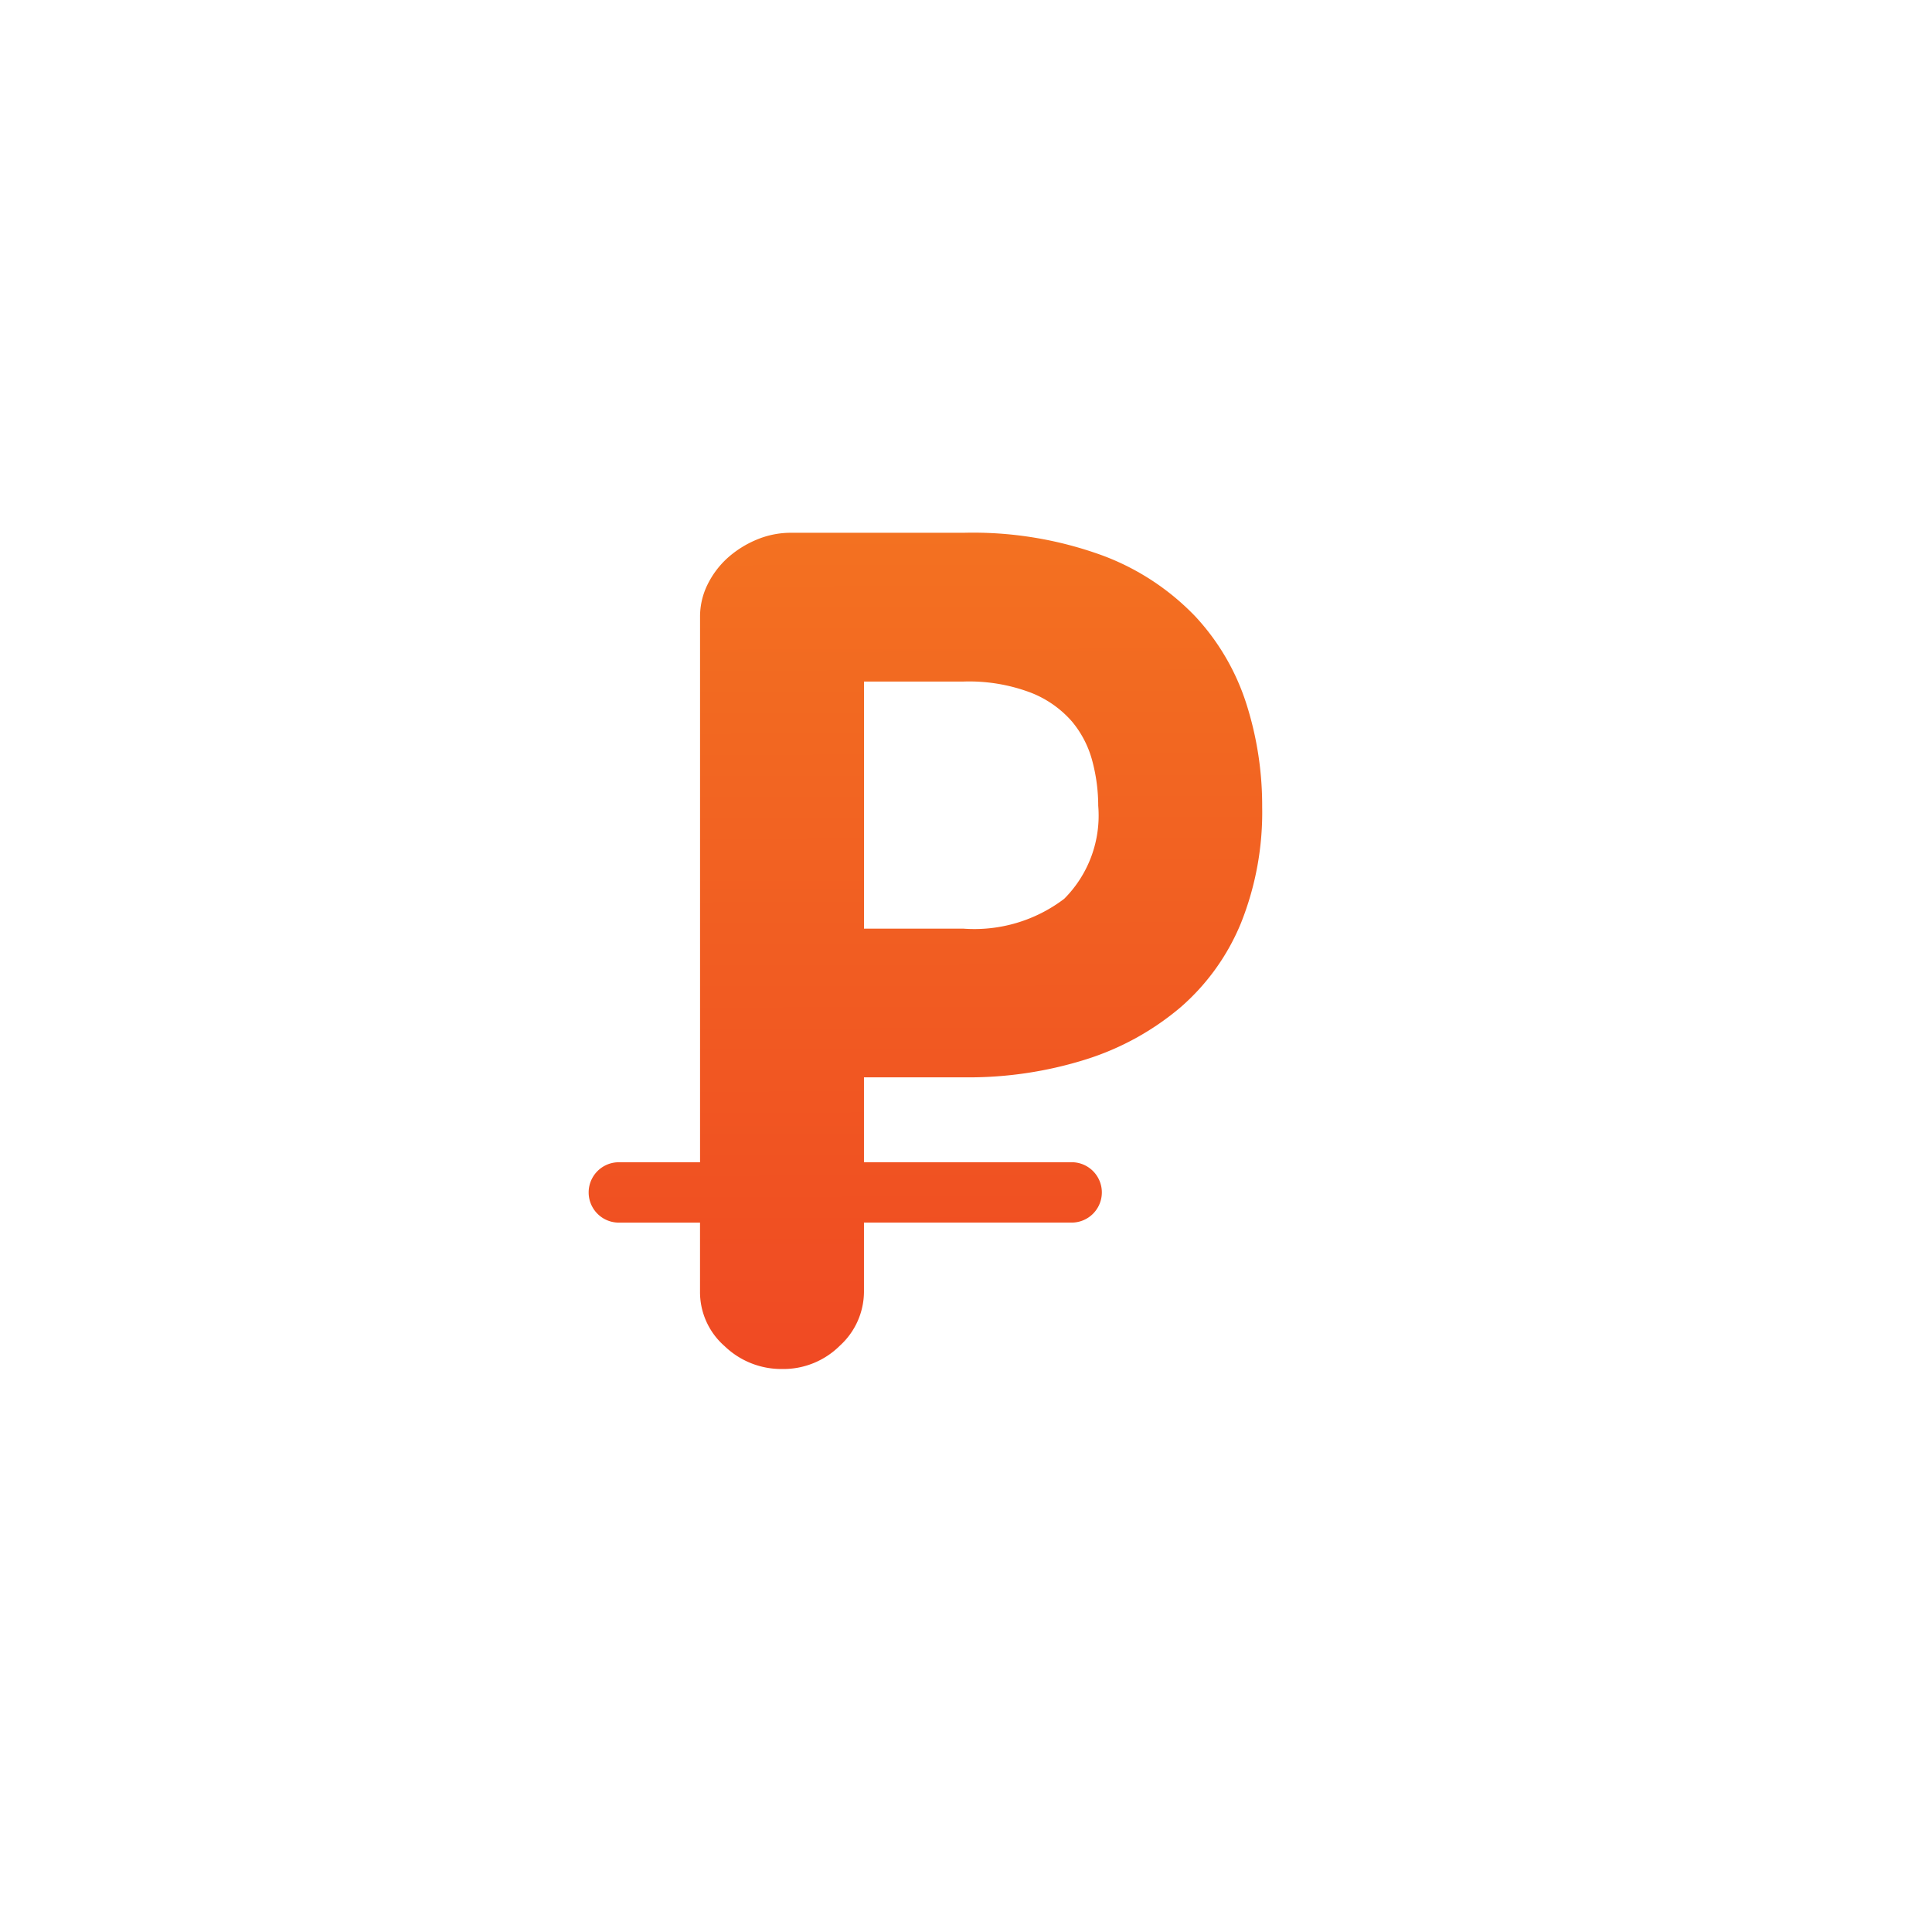 <svg xmlns="http://www.w3.org/2000/svg" width="64" height="64" viewBox="0 0 64 64"><defs><style>.a{fill-rule:evenodd;fill:url(#a)}</style><linearGradient id="a" x1="30.692" y1="49.053" x2="30.62" y2="17.665" gradientUnits="userSpaceOnUse"><stop offset="0" stop-color="#ef4423"/><stop offset="1" stop-color="#f37121"/></linearGradient></defs><title>money-rub_color</title><path class="a" d="M28.62 35.69v2.81h6.88a1 1 0 1 1 0 2h-6.88v2.29a2.426 2.426 0 0 1-.795 1.784 2.652 2.652 0 0 1-1.92.776 2.706 2.706 0 0 1-1.901-.757 2.379 2.379 0 0 1-.815-1.804v-2.288H20.5a1 1 0 0 1 0-2h2.69V20.442a2.396 2.396 0 0 1 .252-1.086 2.936 2.936 0 0 1 .659-.873 3.396 3.396 0 0 1 .95-.6 2.921 2.921 0 0 1 1.164-.234h5.703a12.506 12.506 0 0 1 4.617.757 8.23 8.23 0 0 1 3.064 2.017 7.672 7.672 0 0 1 1.688 2.89 11.085 11.085 0 0 1 .524 3.414 9.88 9.88 0 0 1-.698 3.84 7.423 7.423 0 0 1-1.998 2.794 9.033 9.033 0 0 1-3.123 1.727 12.965 12.965 0 0 1-4.074.6h-3.297zm0-4.927h3.298a4.92 4.92 0 0 0 3.336-.99 3.9 3.9 0 0 0 1.126-3.083 5.776 5.776 0 0 0-.194-1.475 3.378 3.378 0 0 0-.68-1.319 3.493 3.493 0 0 0-1.357-.95 5.78 5.78 0 0 0-2.231-.369h-3.297v8.186z"/></svg>